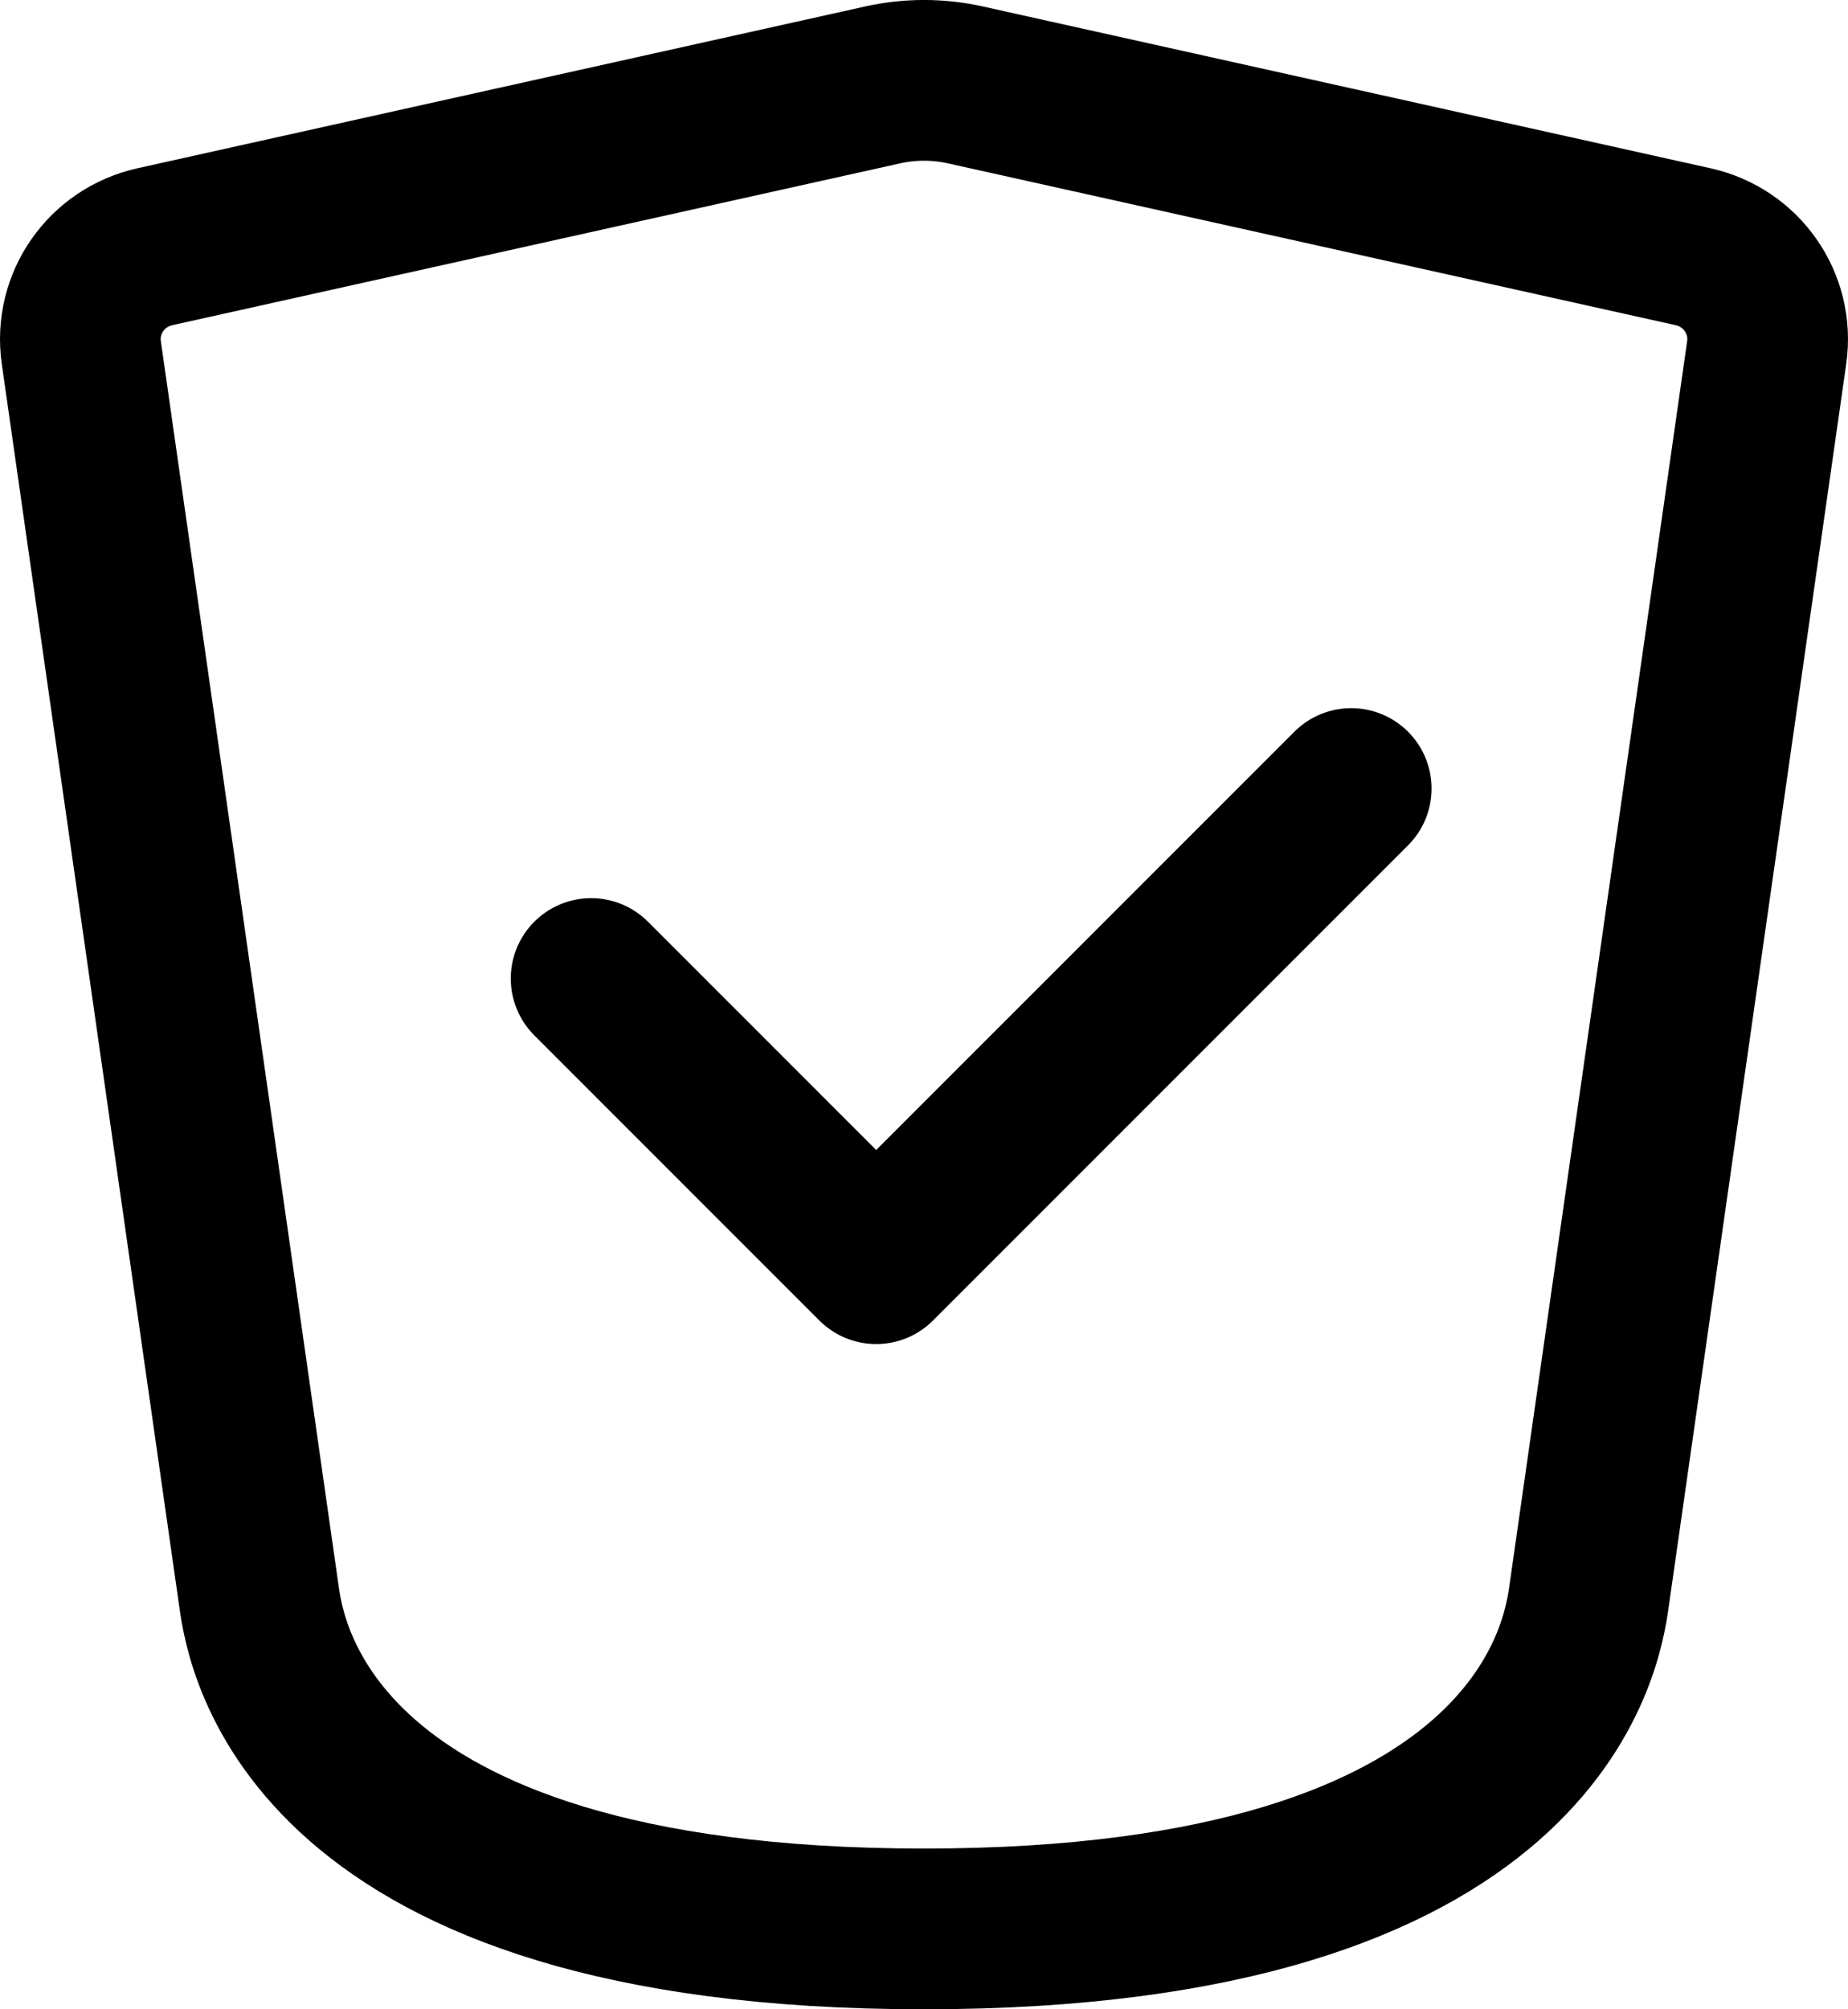 <svg width="23" height="25" viewBox="0 0 23 25" fill="none" xmlns="http://www.w3.org/2000/svg">
<path d="M7.357 12.175L10.905 15.723L16.817 9.811" stroke="black" stroke-width="2" stroke-linecap="round" stroke-linejoin="round"/>
<path d="M3.223 19.862L1.012 4.386C0.925 3.775 1.324 3.204 1.927 3.07L10.987 1.056C11.325 0.981 11.675 0.981 12.013 1.056L21.073 3.07C21.676 3.204 22.075 3.775 21.988 4.386L19.777 19.862C19.694 20.447 19.186 24 11.5 24C3.814 24 3.306 20.447 3.223 19.862Z" stroke="black" stroke-width="2" stroke-linecap="round" stroke-linejoin="round"/>
</svg>

